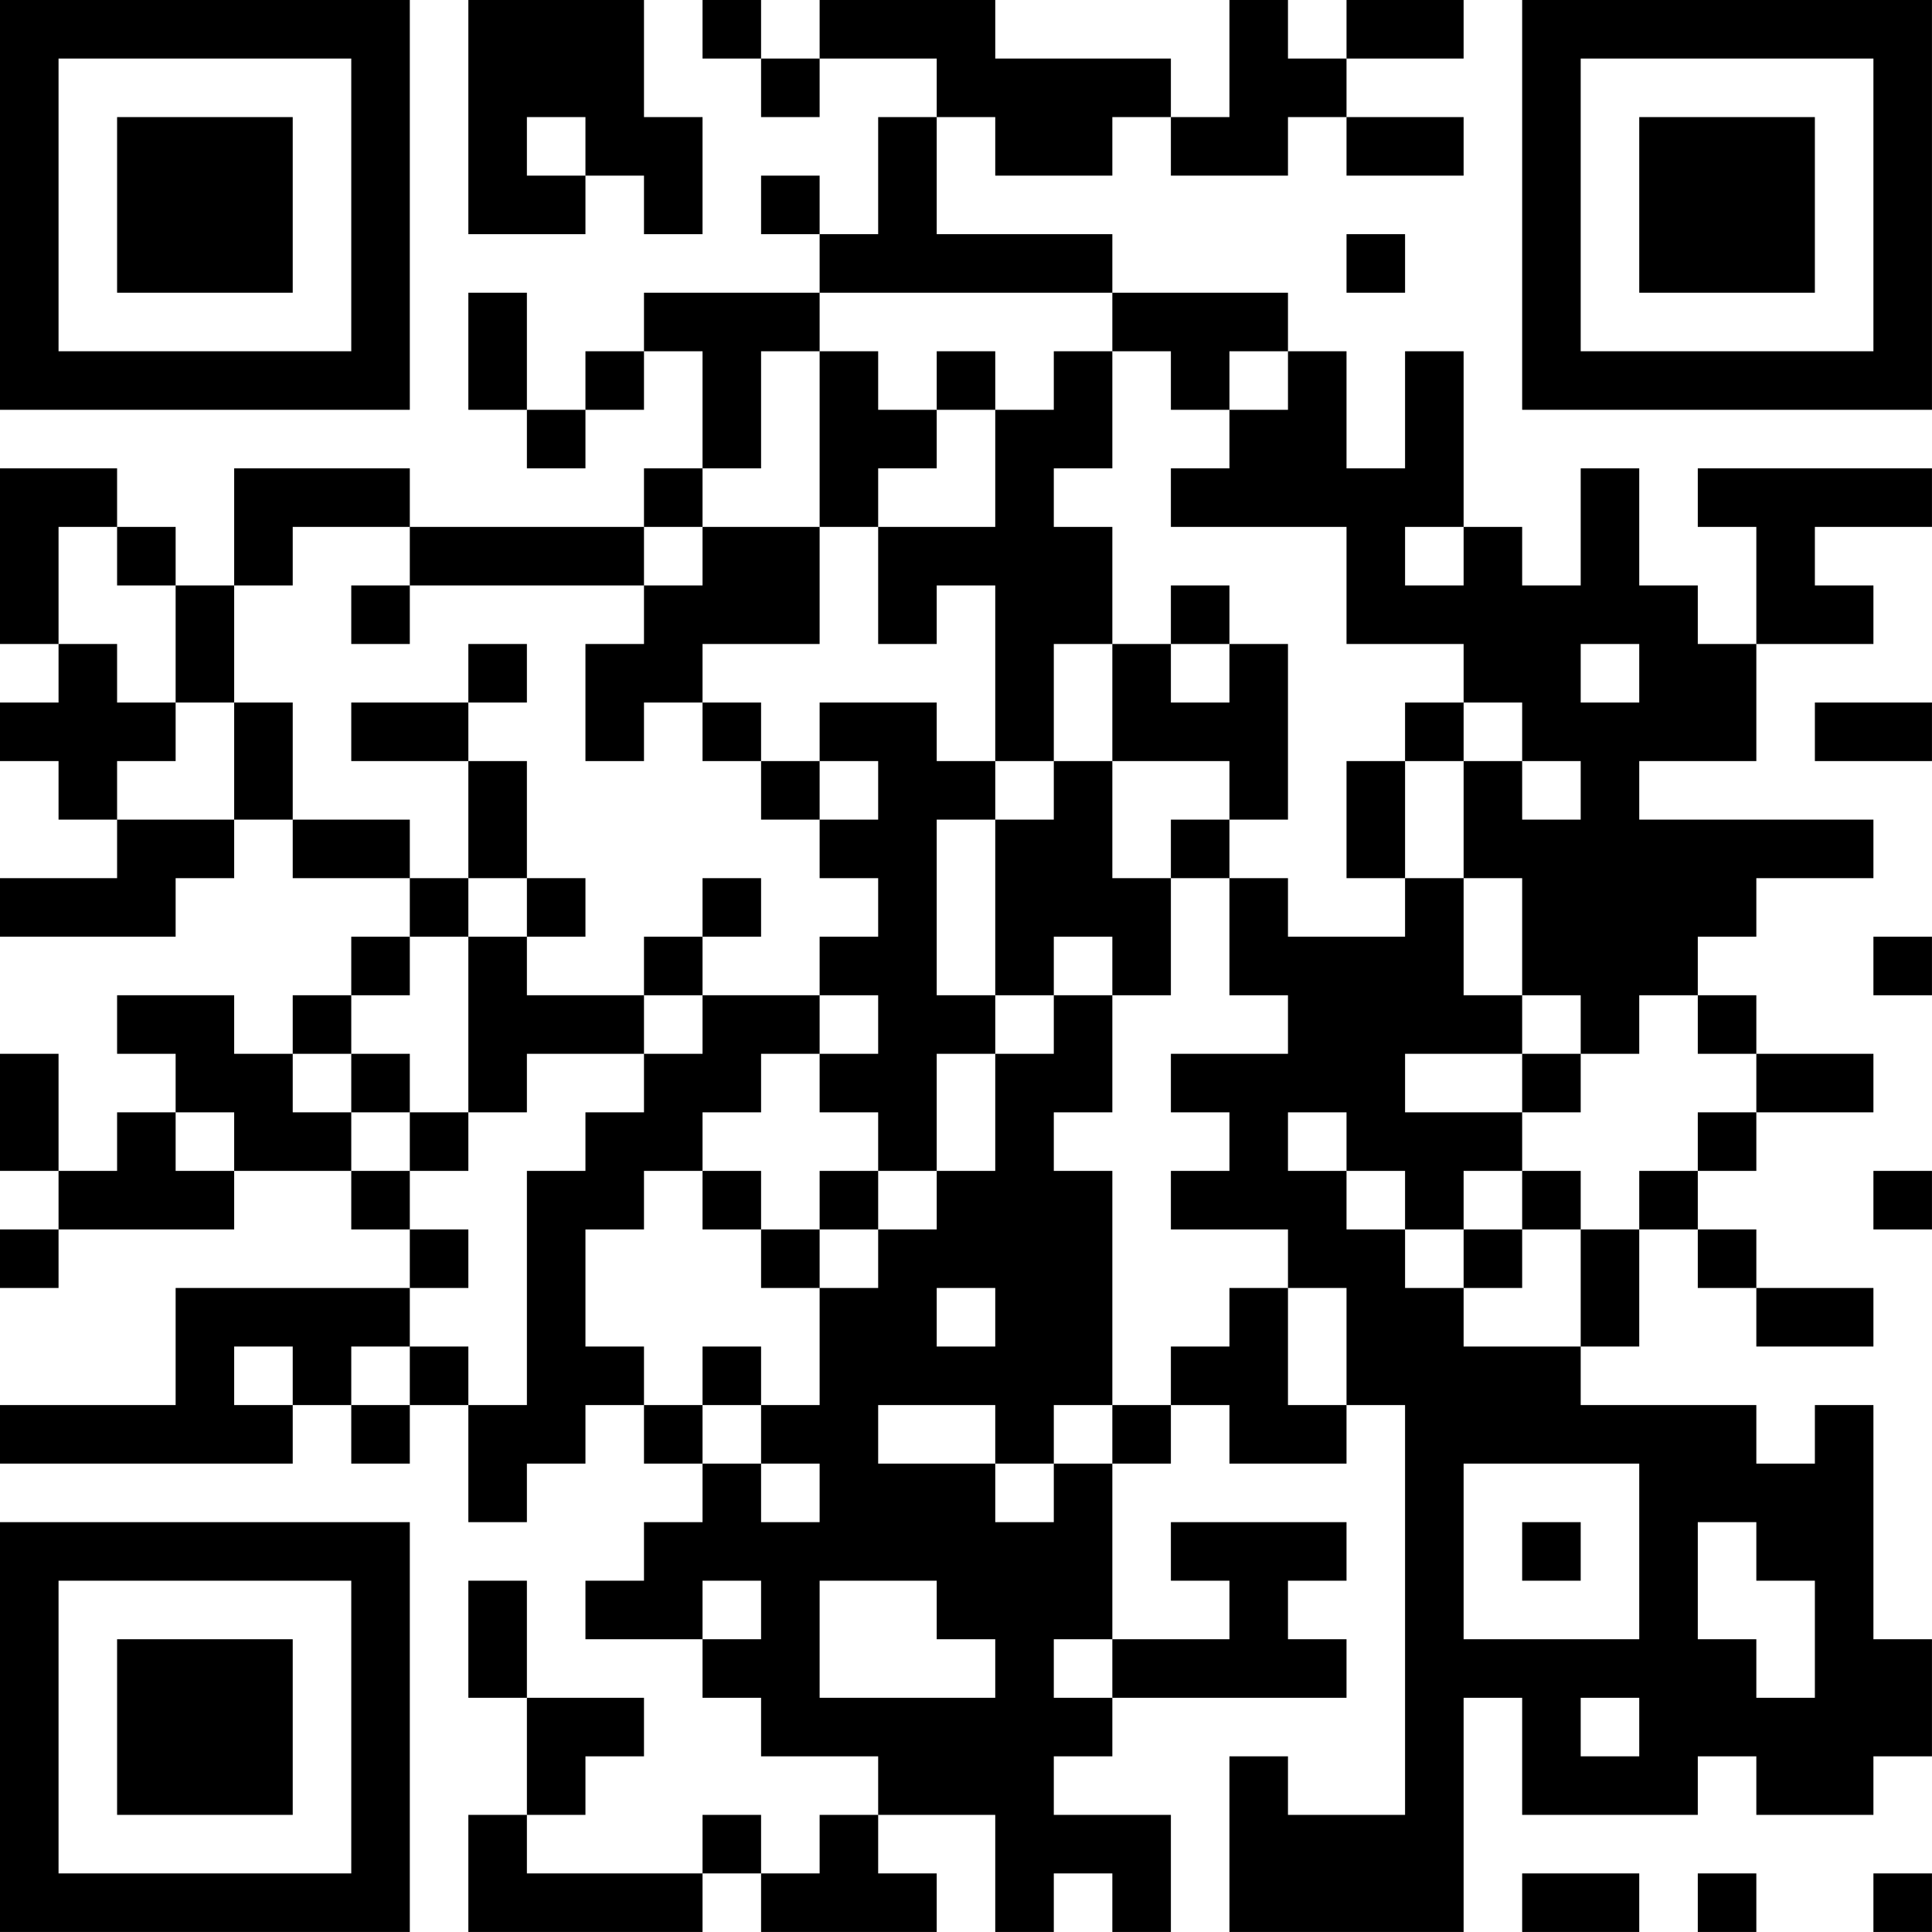 <?xml version="1.0" encoding="UTF-8"?>
<svg xmlns="http://www.w3.org/2000/svg" version="1.1" width="400" height="400" viewBox="0 0 400 400"><rect x="0" y="0" width="400" height="400" fill="#ffffff"/><g transform="scale(12.121)"><g transform="translate(0,0)"><path fill-rule="evenodd" d="M8 0L8 4L10 4L10 3L11 3L11 4L12 4L12 2L11 2L11 0ZM12 0L12 1L13 1L13 2L14 2L14 1L16 1L16 2L15 2L15 4L14 4L14 3L13 3L13 4L14 4L14 5L11 5L11 6L10 6L10 7L9 7L9 5L8 5L8 7L9 7L9 8L10 8L10 7L11 7L11 6L12 6L12 8L11 8L11 9L7 9L7 8L4 8L4 10L3 10L3 9L2 9L2 8L0 8L0 11L1 11L1 12L0 12L0 13L1 13L1 14L2 14L2 15L0 15L0 16L3 16L3 15L4 15L4 14L5 14L5 15L7 15L7 16L6 16L6 17L5 17L5 18L4 18L4 17L2 17L2 18L3 18L3 19L2 19L2 20L1 20L1 18L0 18L0 20L1 20L1 21L0 21L0 22L1 22L1 21L4 21L4 20L6 20L6 21L7 21L7 22L3 22L3 24L0 24L0 25L5 25L5 24L6 24L6 25L7 25L7 24L8 24L8 26L9 26L9 25L10 25L10 24L11 24L11 25L12 25L12 26L11 26L11 27L10 27L10 28L12 28L12 29L13 29L13 30L15 30L15 31L14 31L14 32L13 32L13 31L12 31L12 32L9 32L9 31L10 31L10 30L11 30L11 29L9 29L9 27L8 27L8 29L9 29L9 31L8 31L8 33L12 33L12 32L13 32L13 33L16 33L16 32L15 32L15 31L17 31L17 33L18 33L18 32L19 32L19 33L20 33L20 31L18 31L18 30L19 30L19 29L23 29L23 28L22 28L22 27L23 27L23 26L20 26L20 27L21 27L21 28L19 28L19 25L20 25L20 24L21 24L21 25L23 25L23 24L24 24L24 31L22 31L22 30L21 30L21 33L25 33L25 29L26 29L26 31L29 31L29 30L30 30L30 31L32 31L32 30L33 30L33 28L32 28L32 24L31 24L31 25L30 25L30 24L27 24L27 23L28 23L28 21L29 21L29 22L30 22L30 23L32 23L32 22L30 22L30 21L29 21L29 20L30 20L30 19L32 19L32 18L30 18L30 17L29 17L29 16L30 16L30 15L32 15L32 14L28 14L28 13L30 13L30 11L32 11L32 10L31 10L31 9L33 9L33 8L29 8L29 9L30 9L30 11L29 11L29 10L28 10L28 8L27 8L27 10L26 10L26 9L25 9L25 6L24 6L24 8L23 8L23 6L22 6L22 5L19 5L19 4L16 4L16 2L17 2L17 3L19 3L19 2L20 2L20 3L22 3L22 2L23 2L23 3L25 3L25 2L23 2L23 1L25 1L25 0L23 0L23 1L22 1L22 0L21 0L21 2L20 2L20 1L17 1L17 0L14 0L14 1L13 1L13 0ZM9 2L9 3L10 3L10 2ZM23 4L23 5L24 5L24 4ZM14 5L14 6L13 6L13 8L12 8L12 9L11 9L11 10L7 10L7 9L5 9L5 10L4 10L4 12L3 12L3 10L2 10L2 9L1 9L1 11L2 11L2 12L3 12L3 13L2 13L2 14L4 14L4 12L5 12L5 14L7 14L7 15L8 15L8 16L7 16L7 17L6 17L6 18L5 18L5 19L6 19L6 20L7 20L7 21L8 21L8 22L7 22L7 23L6 23L6 24L7 24L7 23L8 23L8 24L9 24L9 20L10 20L10 19L11 19L11 18L12 18L12 17L14 17L14 18L13 18L13 19L12 19L12 20L11 20L11 21L10 21L10 23L11 23L11 24L12 24L12 25L13 25L13 26L14 26L14 25L13 25L13 24L14 24L14 22L15 22L15 21L16 21L16 20L17 20L17 18L18 18L18 17L19 17L19 19L18 19L18 20L19 20L19 24L18 24L18 25L17 25L17 24L15 24L15 25L17 25L17 26L18 26L18 25L19 25L19 24L20 24L20 23L21 23L21 22L22 22L22 24L23 24L23 22L22 22L22 21L20 21L20 20L21 20L21 19L20 19L20 18L22 18L22 17L21 17L21 15L22 15L22 16L24 16L24 15L25 15L25 17L26 17L26 18L24 18L24 19L26 19L26 20L25 20L25 21L24 21L24 20L23 20L23 19L22 19L22 20L23 20L23 21L24 21L24 22L25 22L25 23L27 23L27 21L28 21L28 20L29 20L29 19L30 19L30 18L29 18L29 17L28 17L28 18L27 18L27 17L26 17L26 15L25 15L25 13L26 13L26 14L27 14L27 13L26 13L26 12L25 12L25 11L23 11L23 9L20 9L20 8L21 8L21 7L22 7L22 6L21 6L21 7L20 7L20 6L19 6L19 5ZM14 6L14 9L12 9L12 10L11 10L11 11L10 11L10 13L11 13L11 12L12 12L12 13L13 13L13 14L14 14L14 15L15 15L15 16L14 16L14 17L15 17L15 18L14 18L14 19L15 19L15 20L14 20L14 21L13 21L13 20L12 20L12 21L13 21L13 22L14 22L14 21L15 21L15 20L16 20L16 18L17 18L17 17L18 17L18 16L19 16L19 17L20 17L20 15L21 15L21 14L22 14L22 11L21 11L21 10L20 10L20 11L19 11L19 9L18 9L18 8L19 8L19 6L18 6L18 7L17 7L17 6L16 6L16 7L15 7L15 6ZM16 7L16 8L15 8L15 9L14 9L14 11L12 11L12 12L13 12L13 13L14 13L14 14L15 14L15 13L14 13L14 12L16 12L16 13L17 13L17 14L16 14L16 17L17 17L17 14L18 14L18 13L19 13L19 15L20 15L20 14L21 14L21 13L19 13L19 11L18 11L18 13L17 13L17 10L16 10L16 11L15 11L15 9L17 9L17 7ZM24 9L24 10L25 10L25 9ZM6 10L6 11L7 11L7 10ZM8 11L8 12L6 12L6 13L8 13L8 15L9 15L9 16L8 16L8 19L7 19L7 18L6 18L6 19L7 19L7 20L8 20L8 19L9 19L9 18L11 18L11 17L12 17L12 16L13 16L13 15L12 15L12 16L11 16L11 17L9 17L9 16L10 16L10 15L9 15L9 13L8 13L8 12L9 12L9 11ZM20 11L20 12L21 12L21 11ZM27 11L27 12L28 12L28 11ZM24 12L24 13L23 13L23 15L24 15L24 13L25 13L25 12ZM31 12L31 13L33 13L33 12ZM32 16L32 17L33 17L33 16ZM26 18L26 19L27 19L27 18ZM3 19L3 20L4 20L4 19ZM26 20L26 21L25 21L25 22L26 22L26 21L27 21L27 20ZM32 20L32 21L33 21L33 20ZM16 22L16 23L17 23L17 22ZM4 23L4 24L5 24L5 23ZM12 23L12 24L13 24L13 23ZM25 25L25 28L28 28L28 25ZM26 26L26 27L27 27L27 26ZM29 26L29 28L30 28L30 29L31 29L31 27L30 27L30 26ZM12 27L12 28L13 28L13 27ZM14 27L14 29L17 29L17 28L16 28L16 27ZM18 28L18 29L19 29L19 28ZM27 29L27 30L28 30L28 29ZM26 32L26 33L28 33L28 32ZM29 32L29 33L30 33L30 32ZM32 32L32 33L33 33L33 32ZM0 0L0 7L7 7L7 0ZM1 1L1 6L6 6L6 1ZM2 2L2 5L5 5L5 2ZM26 0L26 7L33 7L33 0ZM27 1L27 6L32 6L32 1ZM28 2L28 5L31 5L31 2ZM0 26L0 33L7 33L7 26ZM1 27L1 32L6 32L6 27ZM2 28L2 31L5 31L5 28Z" fill="#000000"/></g></g></svg>
